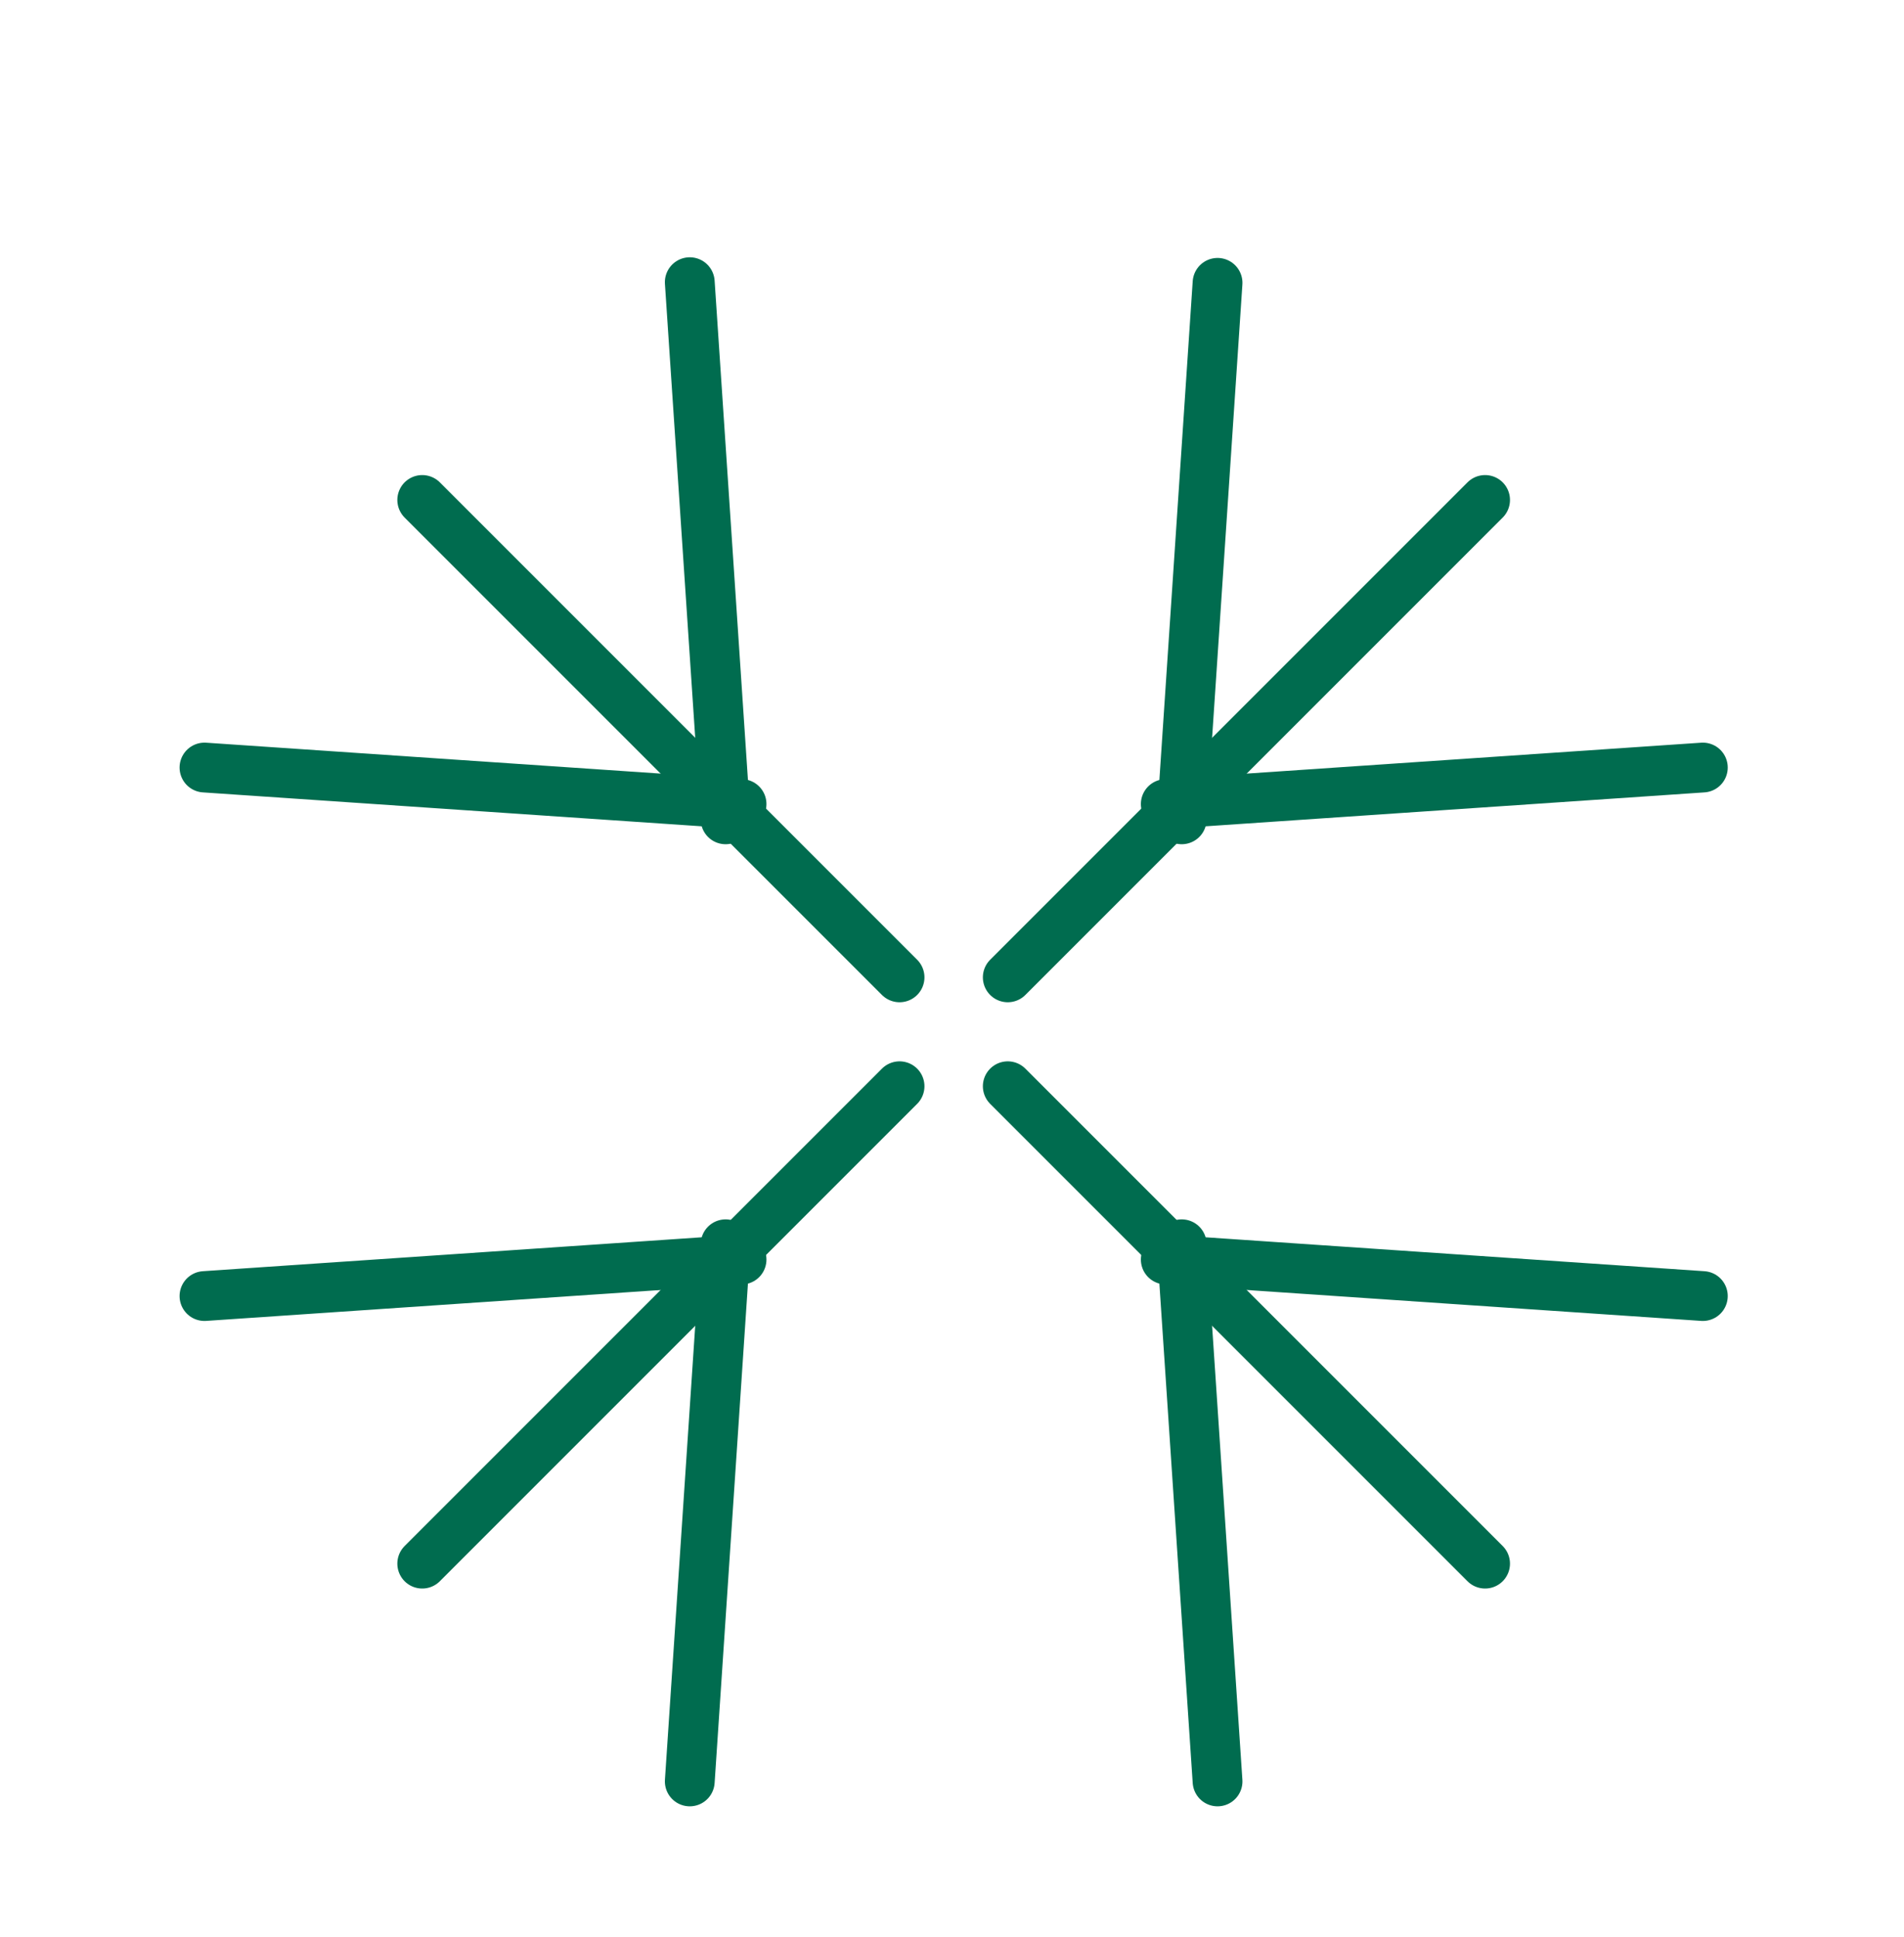<?xml version="1.0" encoding="UTF-8"?> <svg xmlns="http://www.w3.org/2000/svg" id="Layer_1" viewBox="0 0 28.68 29.17"><defs><style> .cls-1 { fill: none; stroke: #006c4f; stroke-linecap: round; stroke-miterlimit: 10; stroke-width: .75px; } </style></defs><line class="cls-1" x1="22.37" y1="7.53" x2="15.18" y2="14.72"></line><g><line class="cls-1" x1="17.8" y1="12.34" x2="18.34" y2="4.26"></line><line class="cls-1" x1="17.56" y1="12.11" x2="25.65" y2="11.56"></line></g><line class="cls-1" x1="6.36" y1="23.55" x2="13.55" y2="16.36"></line><g><line class="cls-1" x1="10.93" y1="18.74" x2="10.39" y2="26.83"></line><line class="cls-1" x1="11.17" y1="18.97" x2="3.08" y2="19.52"></line></g><line class="cls-1" x1="6.36" y1="7.53" x2="13.55" y2="14.72"></line><g><line class="cls-1" x1="11.17" y1="12.11" x2="3.08" y2="11.56"></line><line class="cls-1" x1="10.93" y1="12.34" x2="10.39" y2="4.25"></line></g><line class="cls-1" x1="22.37" y1="23.55" x2="15.18" y2="16.36"></line><g><line class="cls-1" x1="17.56" y1="18.97" x2="25.65" y2="19.52"></line><line class="cls-1" x1="17.8" y1="18.74" x2="18.34" y2="26.83"></line></g></svg> 